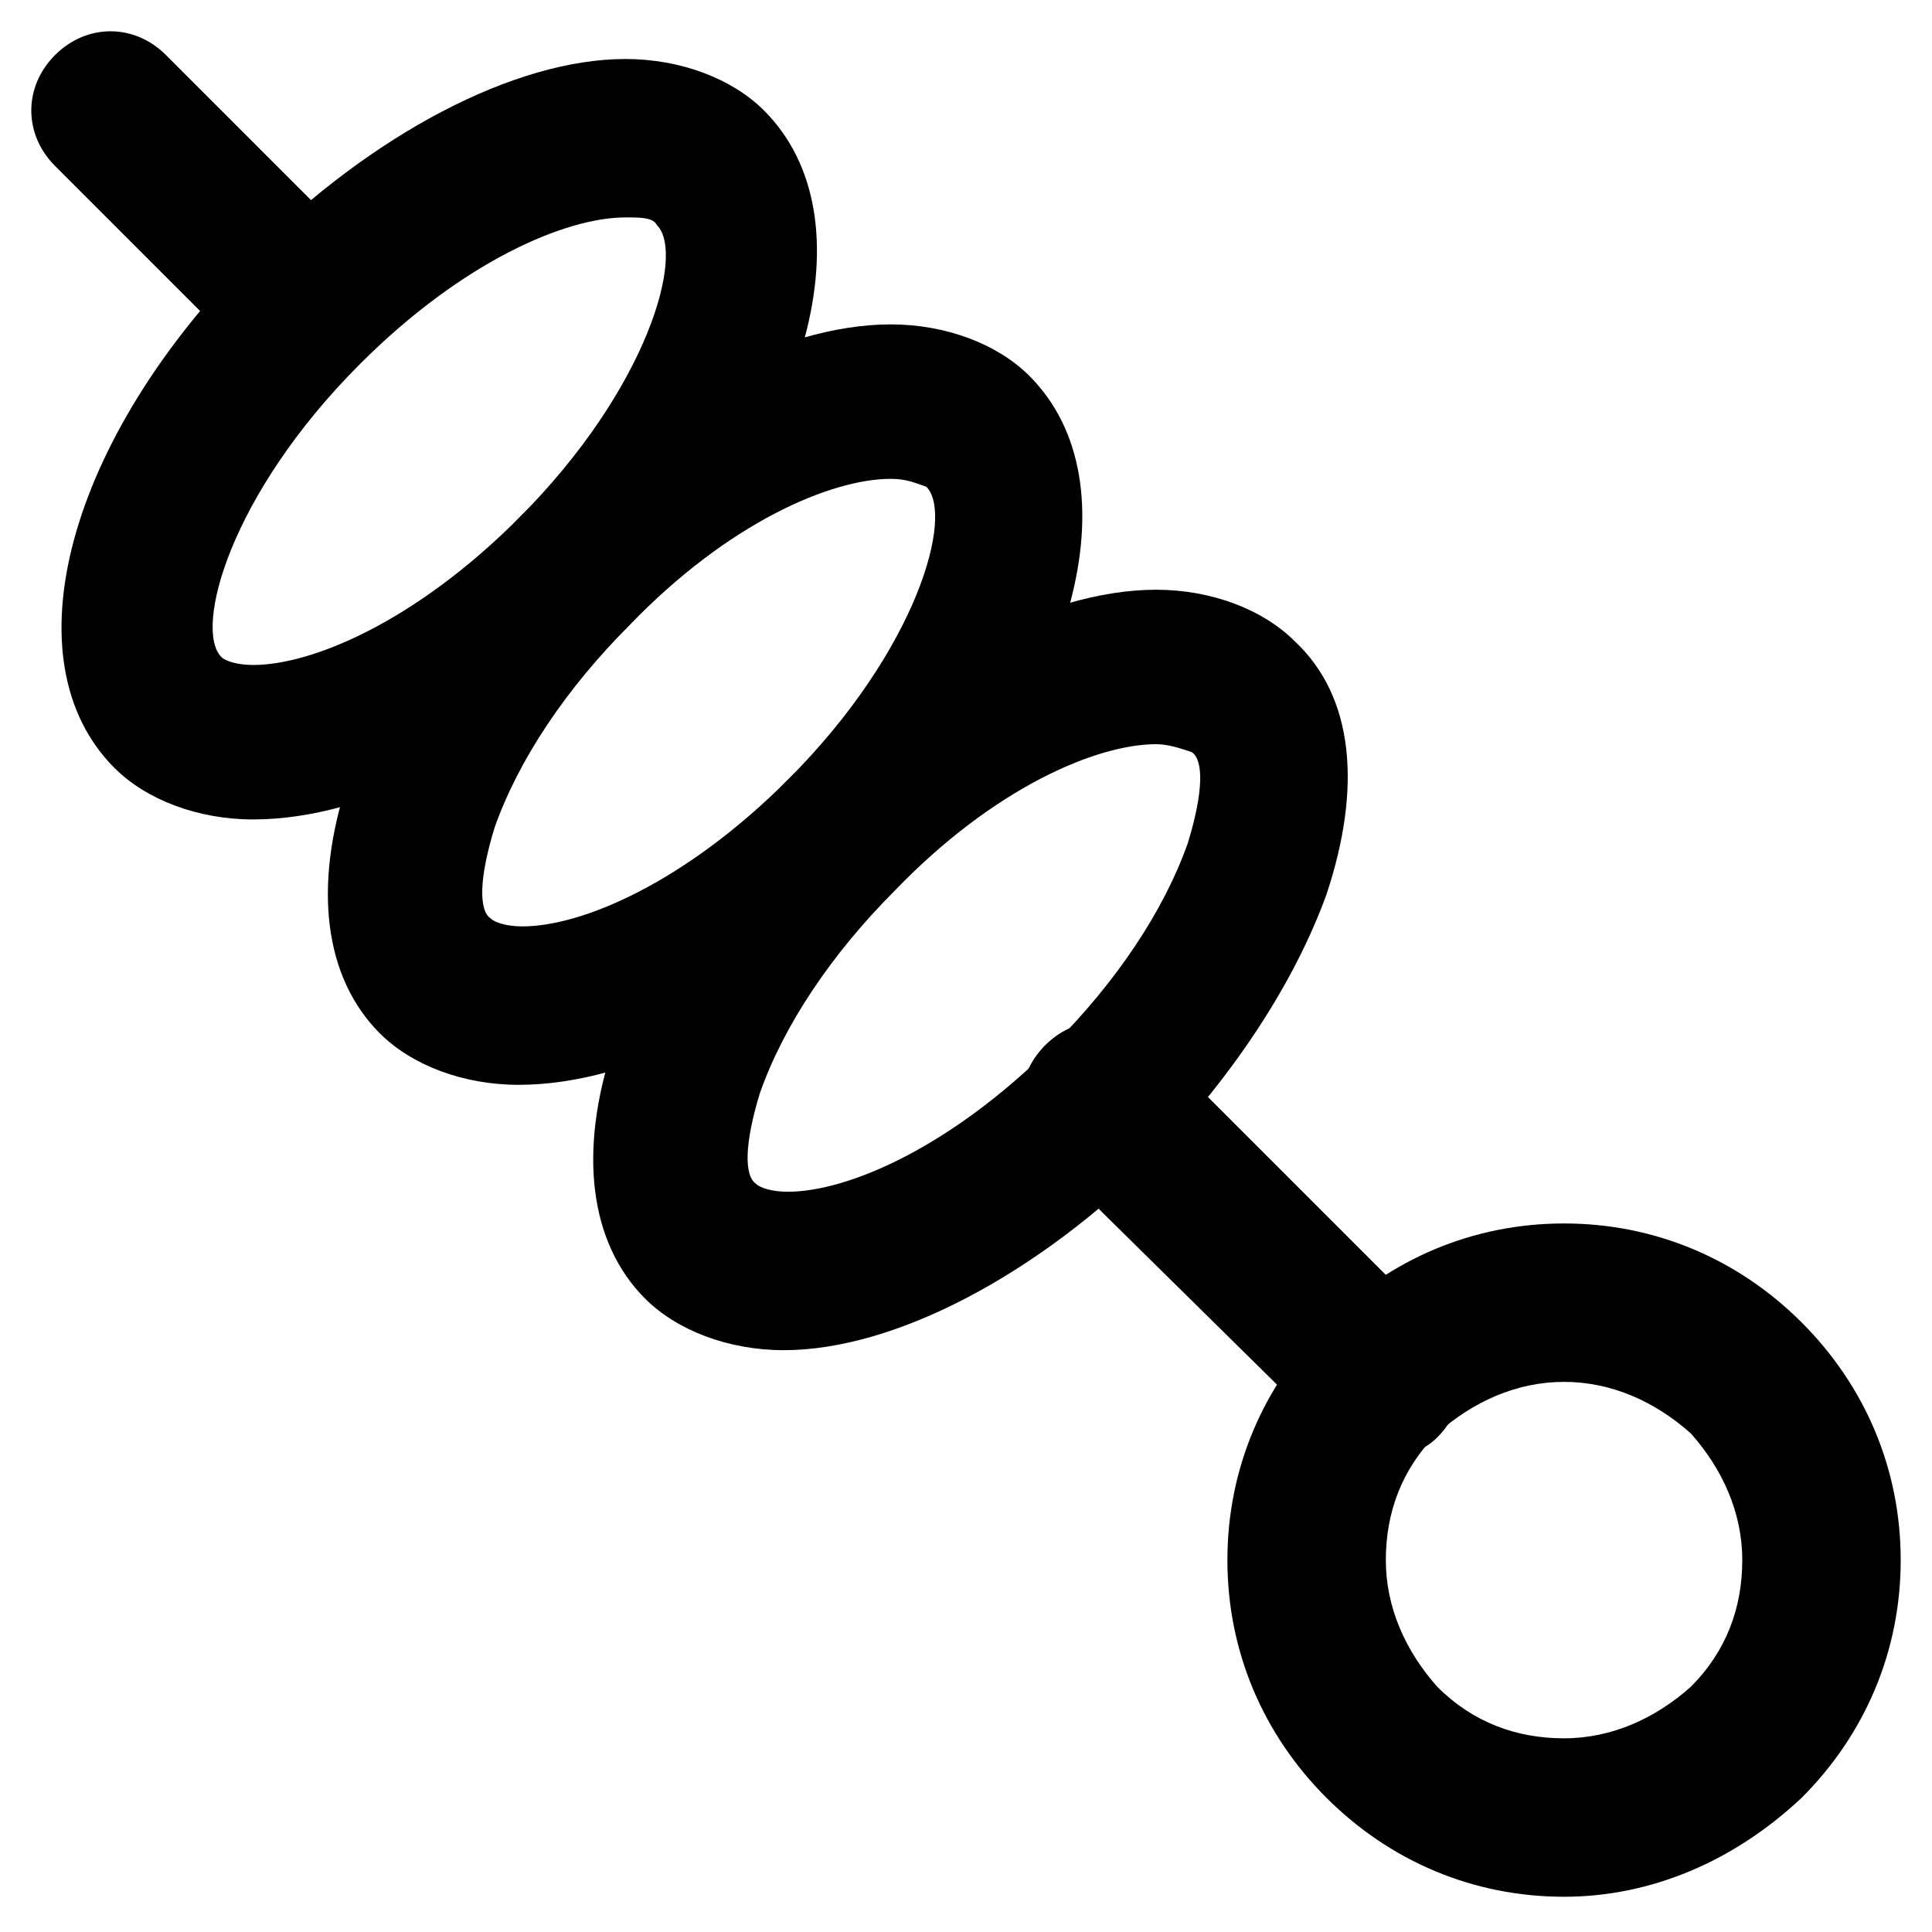 <?xml version="1.0" encoding="UTF-8"?>
<!-- Uploaded to: ICON Repo, www.svgrepo.com, Generator: ICON Repo Mixer Tools -->
<svg fill="#000000" width="800px" height="800px" version="1.1" viewBox="144 144 512 512" xmlns="http://www.w3.org/2000/svg">
 <g>
  <path d="m211.07 361.16c-14.695 0-28.34-5.246-36.734-13.645-28.34-28.34-12.598-87.117 36.734-136.45 31.488-31.488 69.273-51.43 98.664-51.43 14.695 0 28.34 5.246 36.734 13.645 28.34 28.34 12.594 87.117-36.734 136.45-31.488 32.535-68.227 51.43-98.664 51.43zm98.664-159.54c-15.742 0-43.035 11.547-70.324 38.836-34.637 34.637-44.082 70.324-36.734 77.672 1.051 1.051 4.199 2.098 8.398 2.098 15.742 0 43.035-11.547 70.324-38.836 34.637-34.637 44.082-70.324 36.734-77.672-1.055-2.098-4.203-2.098-8.398-2.098z"/>
  <path d="m281.39 431.49c-14.695 0-28.34-5.246-36.734-13.645-14.695-14.695-17.844-38.836-8.398-67.176 8.398-23.09 24.141-47.23 45.133-69.273 31.488-31.488 69.273-51.43 98.664-51.43 14.695 0 28.34 5.246 36.734 13.645 28.34 28.34 12.594 87.117-36.734 136.45-31.492 32.535-68.227 51.43-98.664 51.43zm98.66-160.59c-15.742 0-43.035 11.547-69.273 38.836-16.793 16.793-29.391 35.688-35.688 53.531-4.199 13.645-4.199 22.043-1.051 24.141 1.051 1.051 4.199 2.098 8.398 2.098 15.742 0 43.035-11.547 70.324-38.836 34.637-34.637 44.082-70.324 36.734-77.672-3.144-1.051-5.246-2.098-9.445-2.098z"/>
  <path d="m351.71 501.81c-14.695 0-28.34-5.246-36.734-13.645-14.695-14.695-17.844-38.836-8.398-67.176 8.398-23.09 24.141-47.23 45.133-69.273 31.488-31.488 69.273-51.43 98.664-51.43 14.695 0 28.34 5.246 36.734 13.645 15.742 14.695 17.844 38.836 8.398 67.176-8.398 23.09-24.141 47.23-45.133 69.273-31.488 31.488-69.273 51.43-98.664 51.43zm98.664-160.59c-15.742 0-43.035 11.547-69.273 38.836-16.793 16.793-29.391 35.688-35.688 53.531-4.199 13.645-4.199 22.043-1.051 24.141 1.051 1.051 4.199 2.098 8.398 2.098 15.742 0 43.035-11.547 70.324-38.836 16.793-16.793 29.391-35.688 35.688-53.531 4.199-13.645 4.199-22.043 1.051-24.141-3.152-1.051-6.301-2.098-9.449-2.098z"/>
  <path d="m215.27 236.26c-5.246 0-10.496-2.098-14.695-6.297l-41.984-41.984c-8.398-8.398-8.398-20.992 0-29.391 8.398-8.398 20.992-8.398 29.391 0l41.984 41.984c8.398 8.398 8.398 20.992 0 29.391-4.199 4.195-9.449 6.297-14.695 6.297z"/>
  <path d="m510.21 530.15c-5.246 0-10.496-2.098-14.695-6.297l-74.52-73.473c-8.398-8.398-8.398-20.992 0-29.391 8.398-8.398 20.992-8.398 29.391 0l74.523 74.523c8.398 8.398 8.398 20.992 0 29.391-4.203 4.199-9.453 5.246-14.699 5.246z"/>
  <path d="m558.49 646.66c-24.141 0-46.184-9.445-62.977-26.238s-26.238-38.836-26.238-62.977 9.445-46.184 26.238-62.977c16.793-16.793 38.836-26.238 62.977-26.238s46.184 9.445 62.977 26.238c16.793 16.793 26.238 38.836 26.238 62.977s-9.445 46.184-26.238 62.977c-17.844 16.789-39.887 26.238-62.977 26.238zm0-136.45c-12.594 0-24.141 5.246-33.586 13.645-9.445 9.445-13.645 20.992-13.645 33.586s5.246 24.141 13.645 33.586c9.445 9.445 20.992 13.645 33.586 13.645s24.141-5.246 33.586-13.645c9.445-9.445 13.645-20.992 13.645-33.586s-5.246-24.141-13.645-33.586c-9.445-8.398-20.992-13.645-33.586-13.645z"/>
 </g>
</svg>